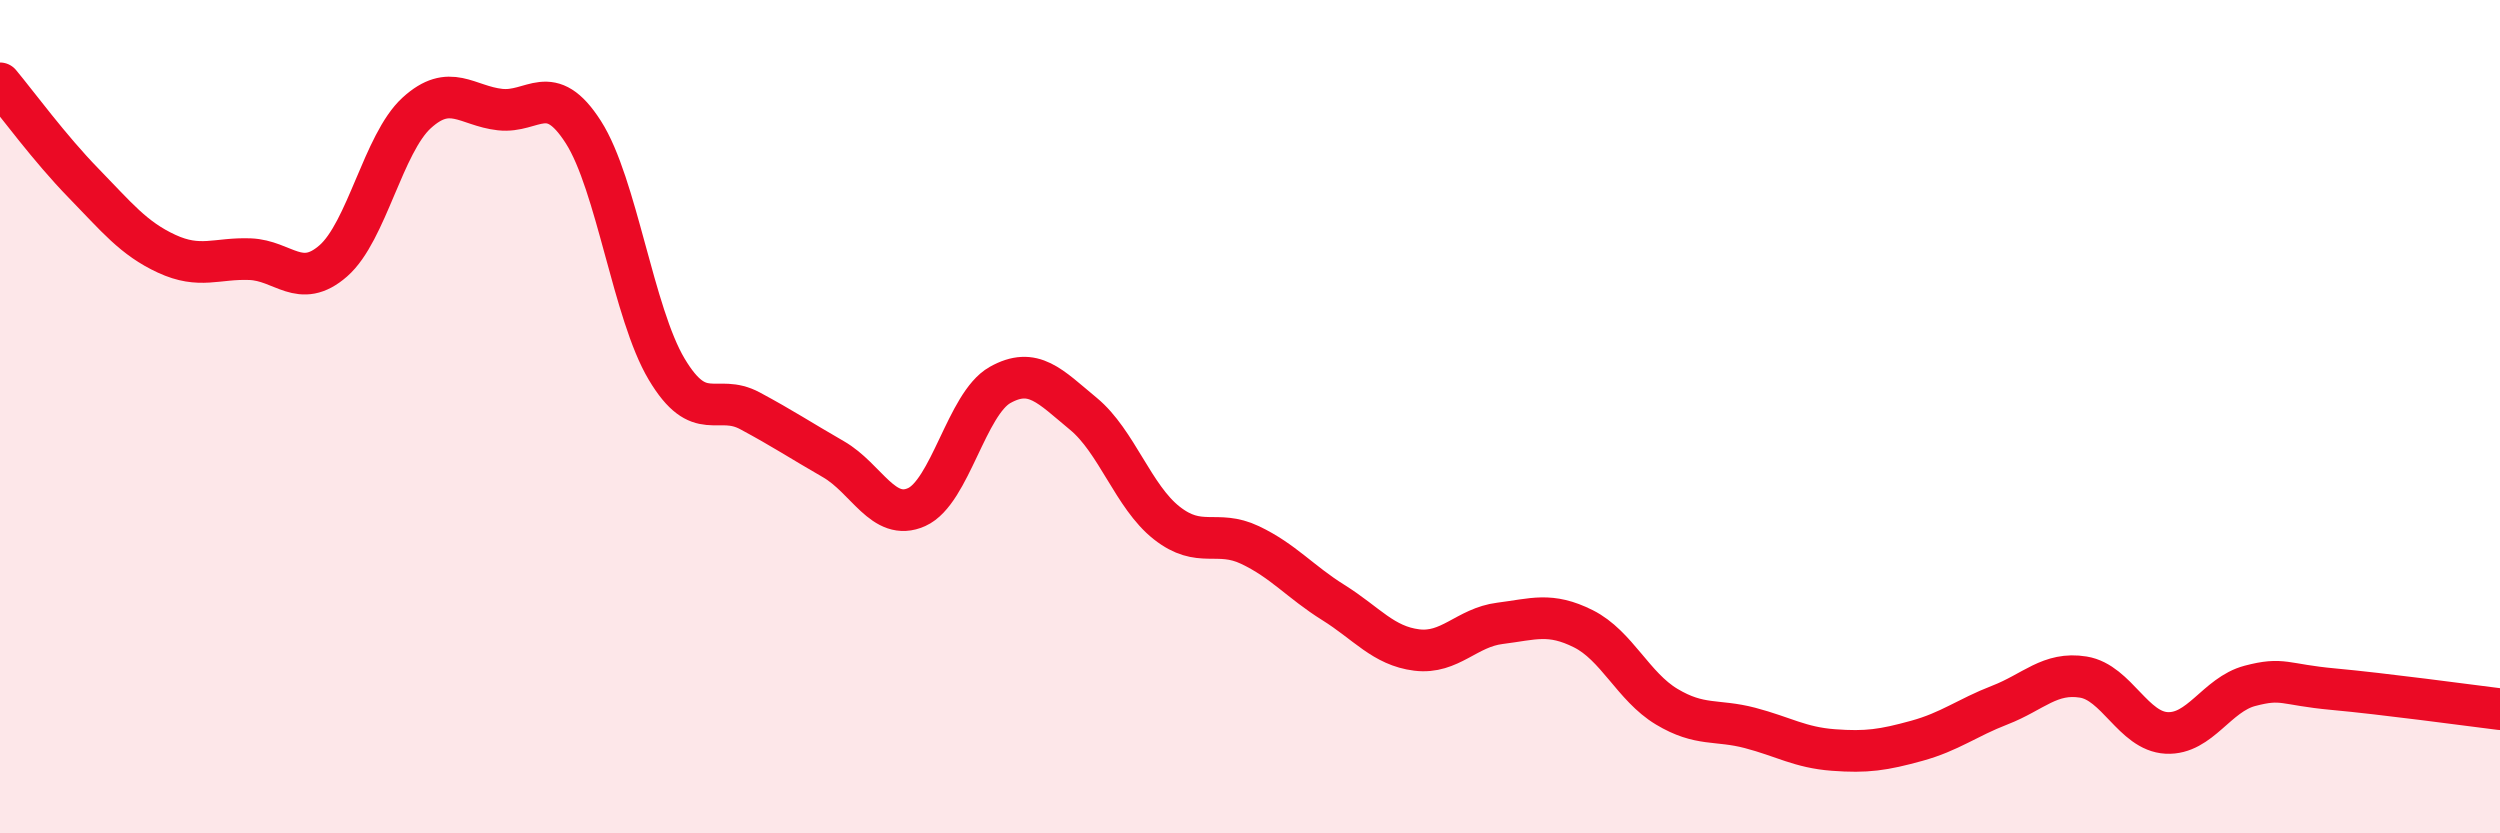 
    <svg width="60" height="20" viewBox="0 0 60 20" xmlns="http://www.w3.org/2000/svg">
      <path
        d="M 0,2 C 0.4,2.48 1.2,3.57 2,4.39 C 2.8,5.21 3.2,5.72 4,6.09 C 4.8,6.46 5.2,6.19 6,6.22 C 6.8,6.25 7.2,6.96 8,6.26 C 8.8,5.56 9.2,3.44 10,2.71 C 10.8,1.98 11.2,2.54 12,2.63 C 12.8,2.72 13.2,1.92 14,3.17 C 14.8,4.42 15.2,7.52 16,8.86 C 16.8,10.2 17.2,9.43 18,9.86 C 18.8,10.29 19.2,10.56 20,11.02 C 20.8,11.48 21.2,12.53 22,12.17 C 22.8,11.81 23.2,9.69 24,9.24 C 24.8,8.79 25.2,9.27 26,9.93 C 26.8,10.59 27.2,11.92 28,12.55 C 28.8,13.18 29.2,12.7 30,13.08 C 30.8,13.46 31.2,13.96 32,14.46 C 32.8,14.96 33.2,15.5 34,15.6 C 34.8,15.7 35.2,15.06 36,14.96 C 36.8,14.86 37.2,14.69 38,15.09 C 38.8,15.49 39.2,16.48 40,16.96 C 40.8,17.44 41.2,17.26 42,17.47 C 42.8,17.68 43.2,17.94 44,18 C 44.8,18.06 45.2,18 46,17.78 C 46.8,17.56 47.2,17.23 48,16.92 C 48.8,16.61 49.2,16.12 50,16.25 C 50.8,16.38 51.2,17.55 52,17.59 C 52.8,17.63 53.2,16.67 54,16.46 C 54.8,16.25 54.8,16.43 56,16.54 C 57.2,16.65 59.2,16.92 60,17.02L60 20L0 20Z"
        fill="#EB0A25"
        opacity="0.1"
        stroke-linecap="round"
        stroke-linejoin="round"
      />
      <path
        d="M 0,2 C 0.4,2.48 1.2,3.57 2,4.39 C 2.8,5.21 3.2,5.72 4,6.09 C 4.8,6.46 5.2,6.19 6,6.22 C 6.8,6.25 7.2,6.96 8,6.26 C 8.8,5.56 9.2,3.44 10,2.71 C 10.8,1.98 11.2,2.54 12,2.63 C 12.8,2.72 13.2,1.92 14,3.17 C 14.8,4.42 15.2,7.52 16,8.86 C 16.8,10.2 17.2,9.43 18,9.86 C 18.8,10.29 19.2,10.56 20,11.02 C 20.8,11.48 21.2,12.53 22,12.17 C 22.8,11.81 23.2,9.69 24,9.24 C 24.8,8.79 25.2,9.27 26,9.93 C 26.8,10.59 27.2,11.92 28,12.55 C 28.8,13.18 29.2,12.7 30,13.08 C 30.8,13.46 31.2,13.96 32,14.46 C 32.8,14.96 33.2,15.5 34,15.6 C 34.8,15.7 35.2,15.06 36,14.96 C 36.8,14.86 37.2,14.69 38,15.09 C 38.8,15.49 39.2,16.48 40,16.96 C 40.8,17.44 41.2,17.26 42,17.47 C 42.8,17.68 43.2,17.94 44,18 C 44.8,18.06 45.2,18 46,17.78 C 46.8,17.56 47.2,17.23 48,16.92 C 48.8,16.61 49.2,16.12 50,16.25 C 50.8,16.38 51.2,17.55 52,17.59 C 52.8,17.63 53.2,16.67 54,16.46 C 54.8,16.25 54.8,16.43 56,16.54 C 57.2,16.65 59.2,16.92 60,17.02"
        stroke="#EB0A25"
        stroke-width="1"
        fill="none"
        stroke-linecap="round"
        stroke-linejoin="round"
      />
    </svg>
  